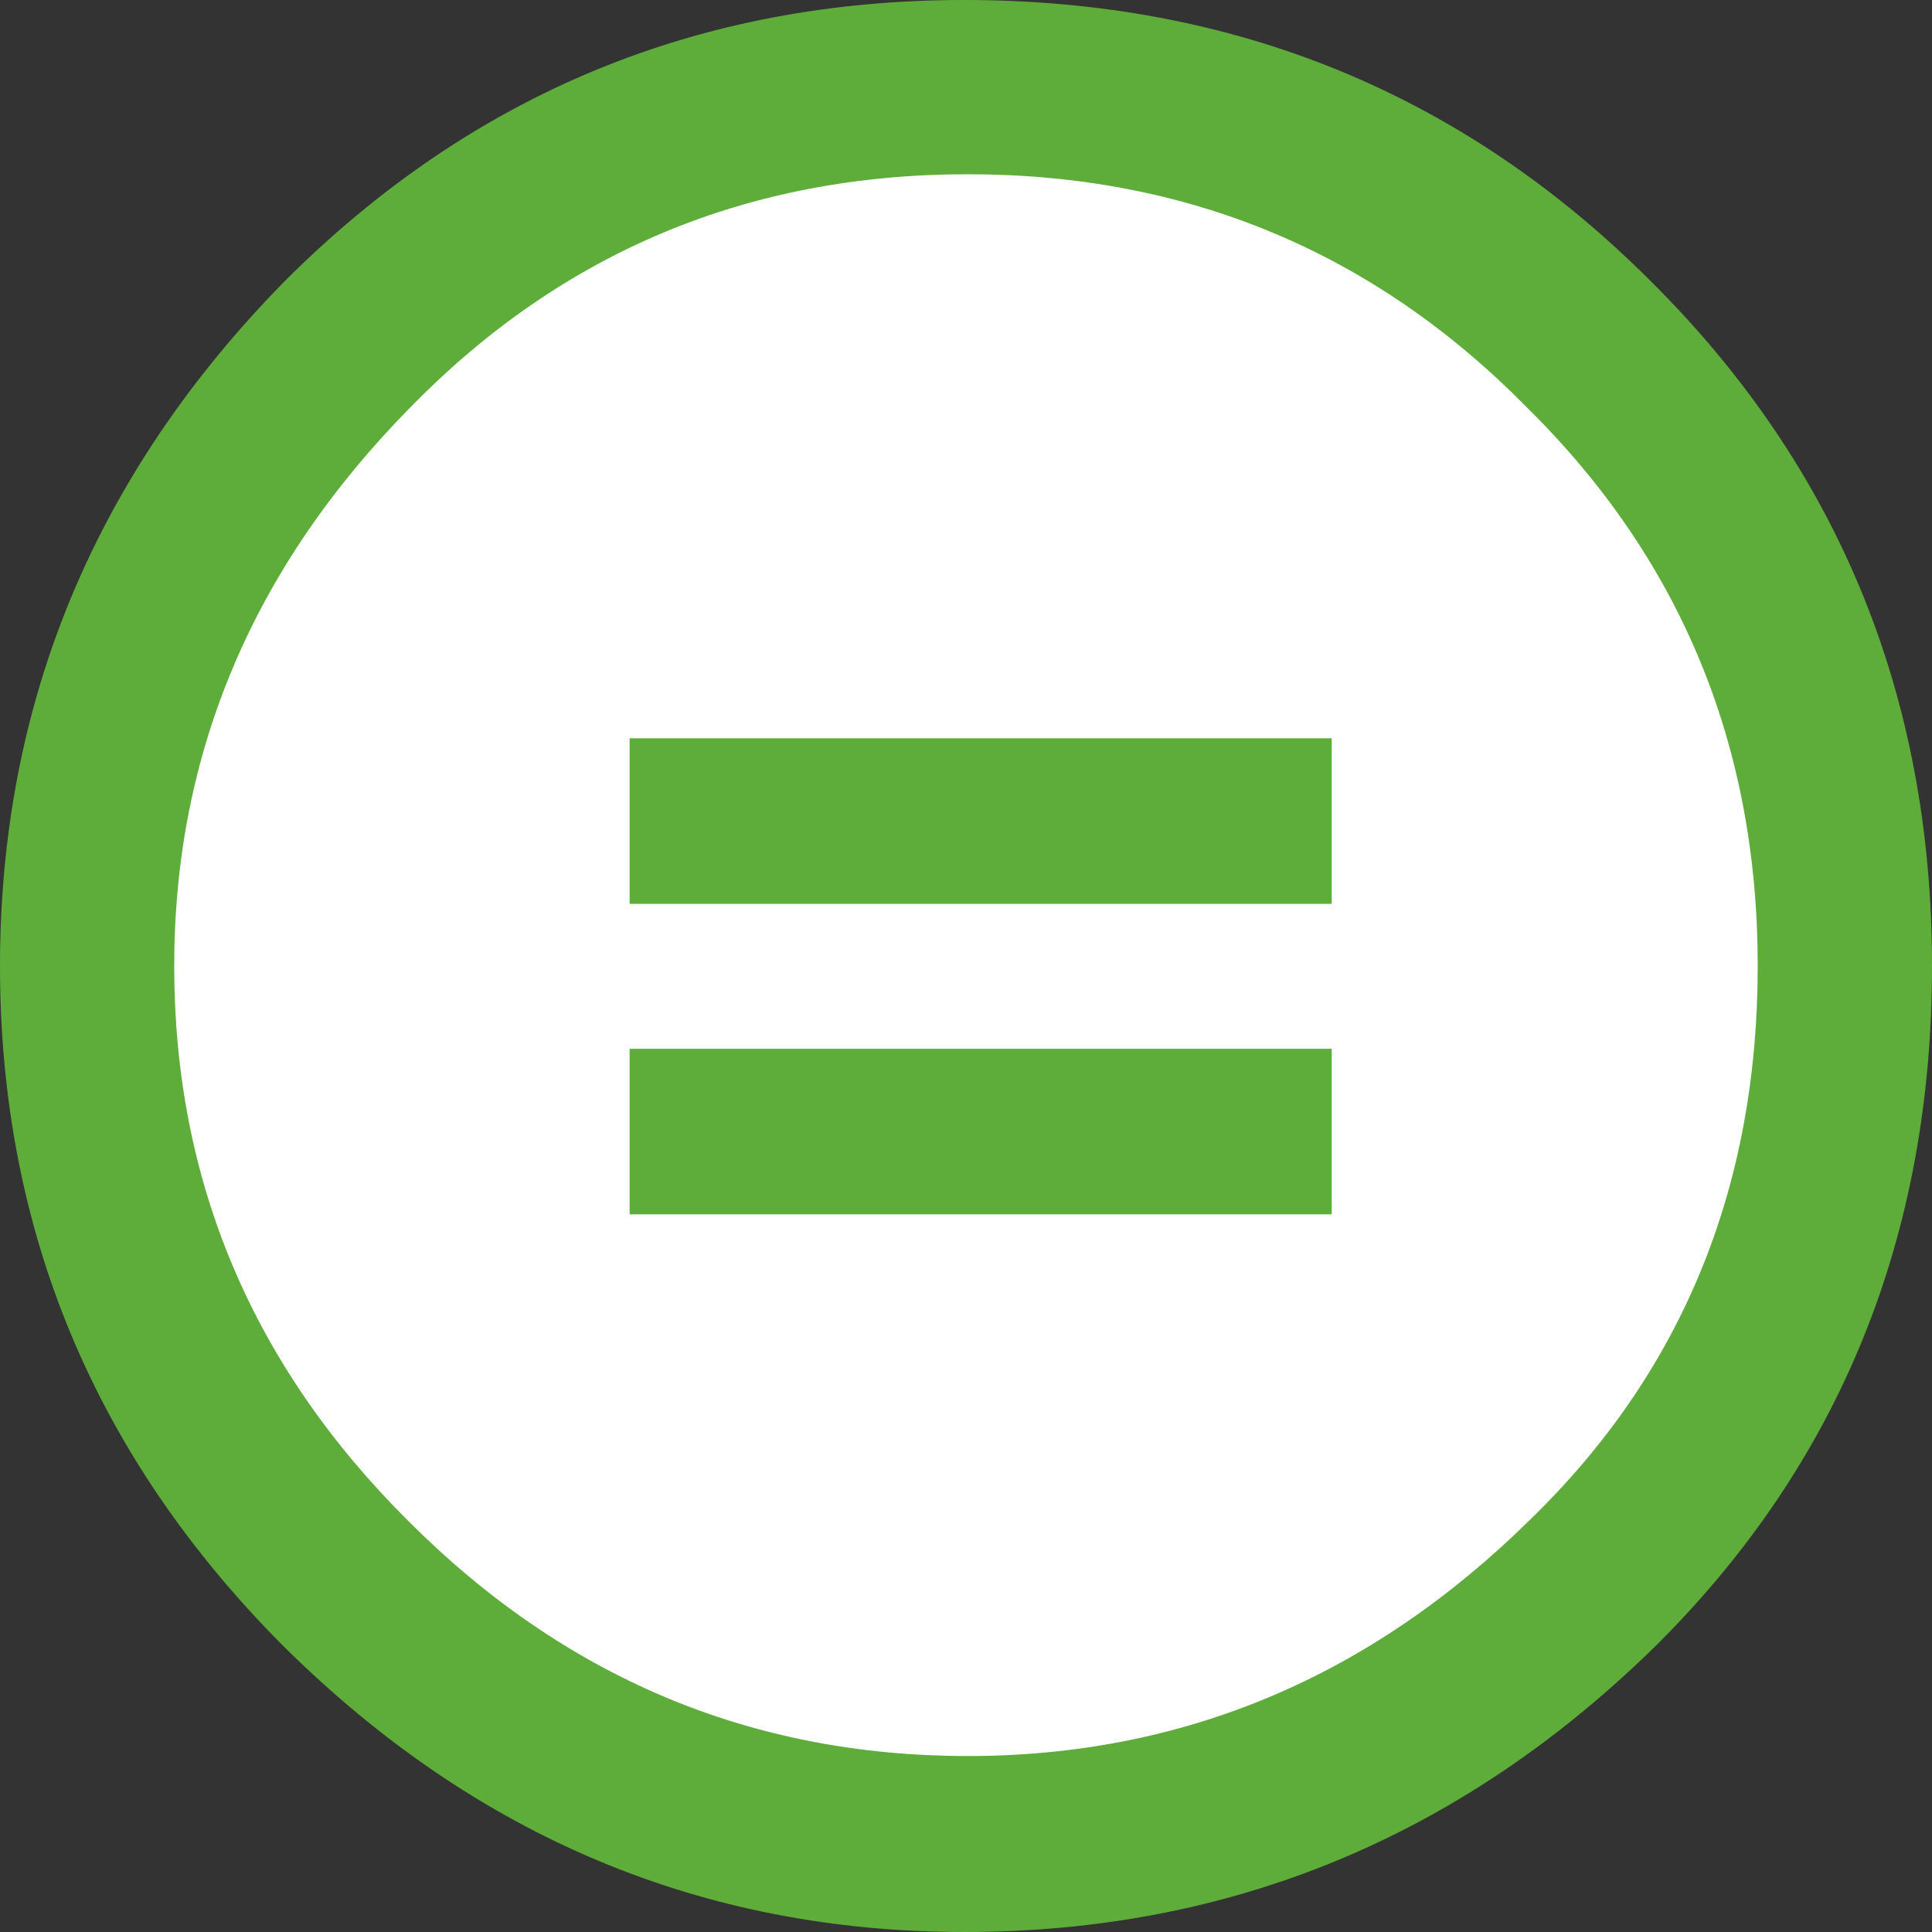 <?xml version="1.0" encoding="utf-8"?>
<!-- Generator: Adobe Illustrator 15.0.0, SVG Export Plug-In . SVG Version: 6.00 Build 0)  -->
<!DOCTYPE svg PUBLIC "-//W3C//DTD SVG 1.1//EN" "http://www.w3.org/Graphics/SVG/1.1/DTD/svg11.dtd">
<svg version="1.1" id="Layer_1" xmlns="http://www.w3.org/2000/svg" xmlns:xlink="http://www.w3.org/1999/xlink" x="0px" y="0px"
	 width="64px" height="64px" viewBox="0 0 64 64" enable-background="new 0 0 64 64" xml:space="preserve">
<rect x="0" y="0" width="64" height="64" fill="#333333" stroke="none"/>
<g>
	<circle fill="#FFFFFF" cx="32.064" cy="31.788" r="29.013"/>
	<g>
		<path fill="#5EAD3A" d="M31.943,0c8.951,0,16.531,3.105,22.742,9.315C60.893,15.487,64,23.048,64,32
			c0,8.954-3.049,16.457-9.145,22.514C48.418,60.838,40.779,64,31.943,64c-8.649,0-16.153-3.143-22.514-9.43
			C3.144,48.286,0,40.764,0,32.001c0-8.723,3.144-16.285,9.429-22.685C15.638,3.105,23.143,0,31.943,0z M32.057,5.772
			c-7.276,0-13.428,2.572-18.457,7.715C8.38,18.783,5.771,24.954,5.771,32c0,7.125,2.59,13.257,7.77,18.4
			c5.181,5.182,11.352,7.771,18.514,7.771c7.123,0,13.334-2.608,18.629-7.827c5.029-4.877,7.543-10.99,7.543-18.344
			c0-7.313-2.553-13.485-7.656-18.513C45.504,8.342,39.332,5.772,32.057,5.772z M44.115,24.456v5.486H20.858v-5.486H44.115z
			 M44.115,34.743v5.483H20.858v-5.483H44.115z"/>
	</g>
</g>
</svg>
